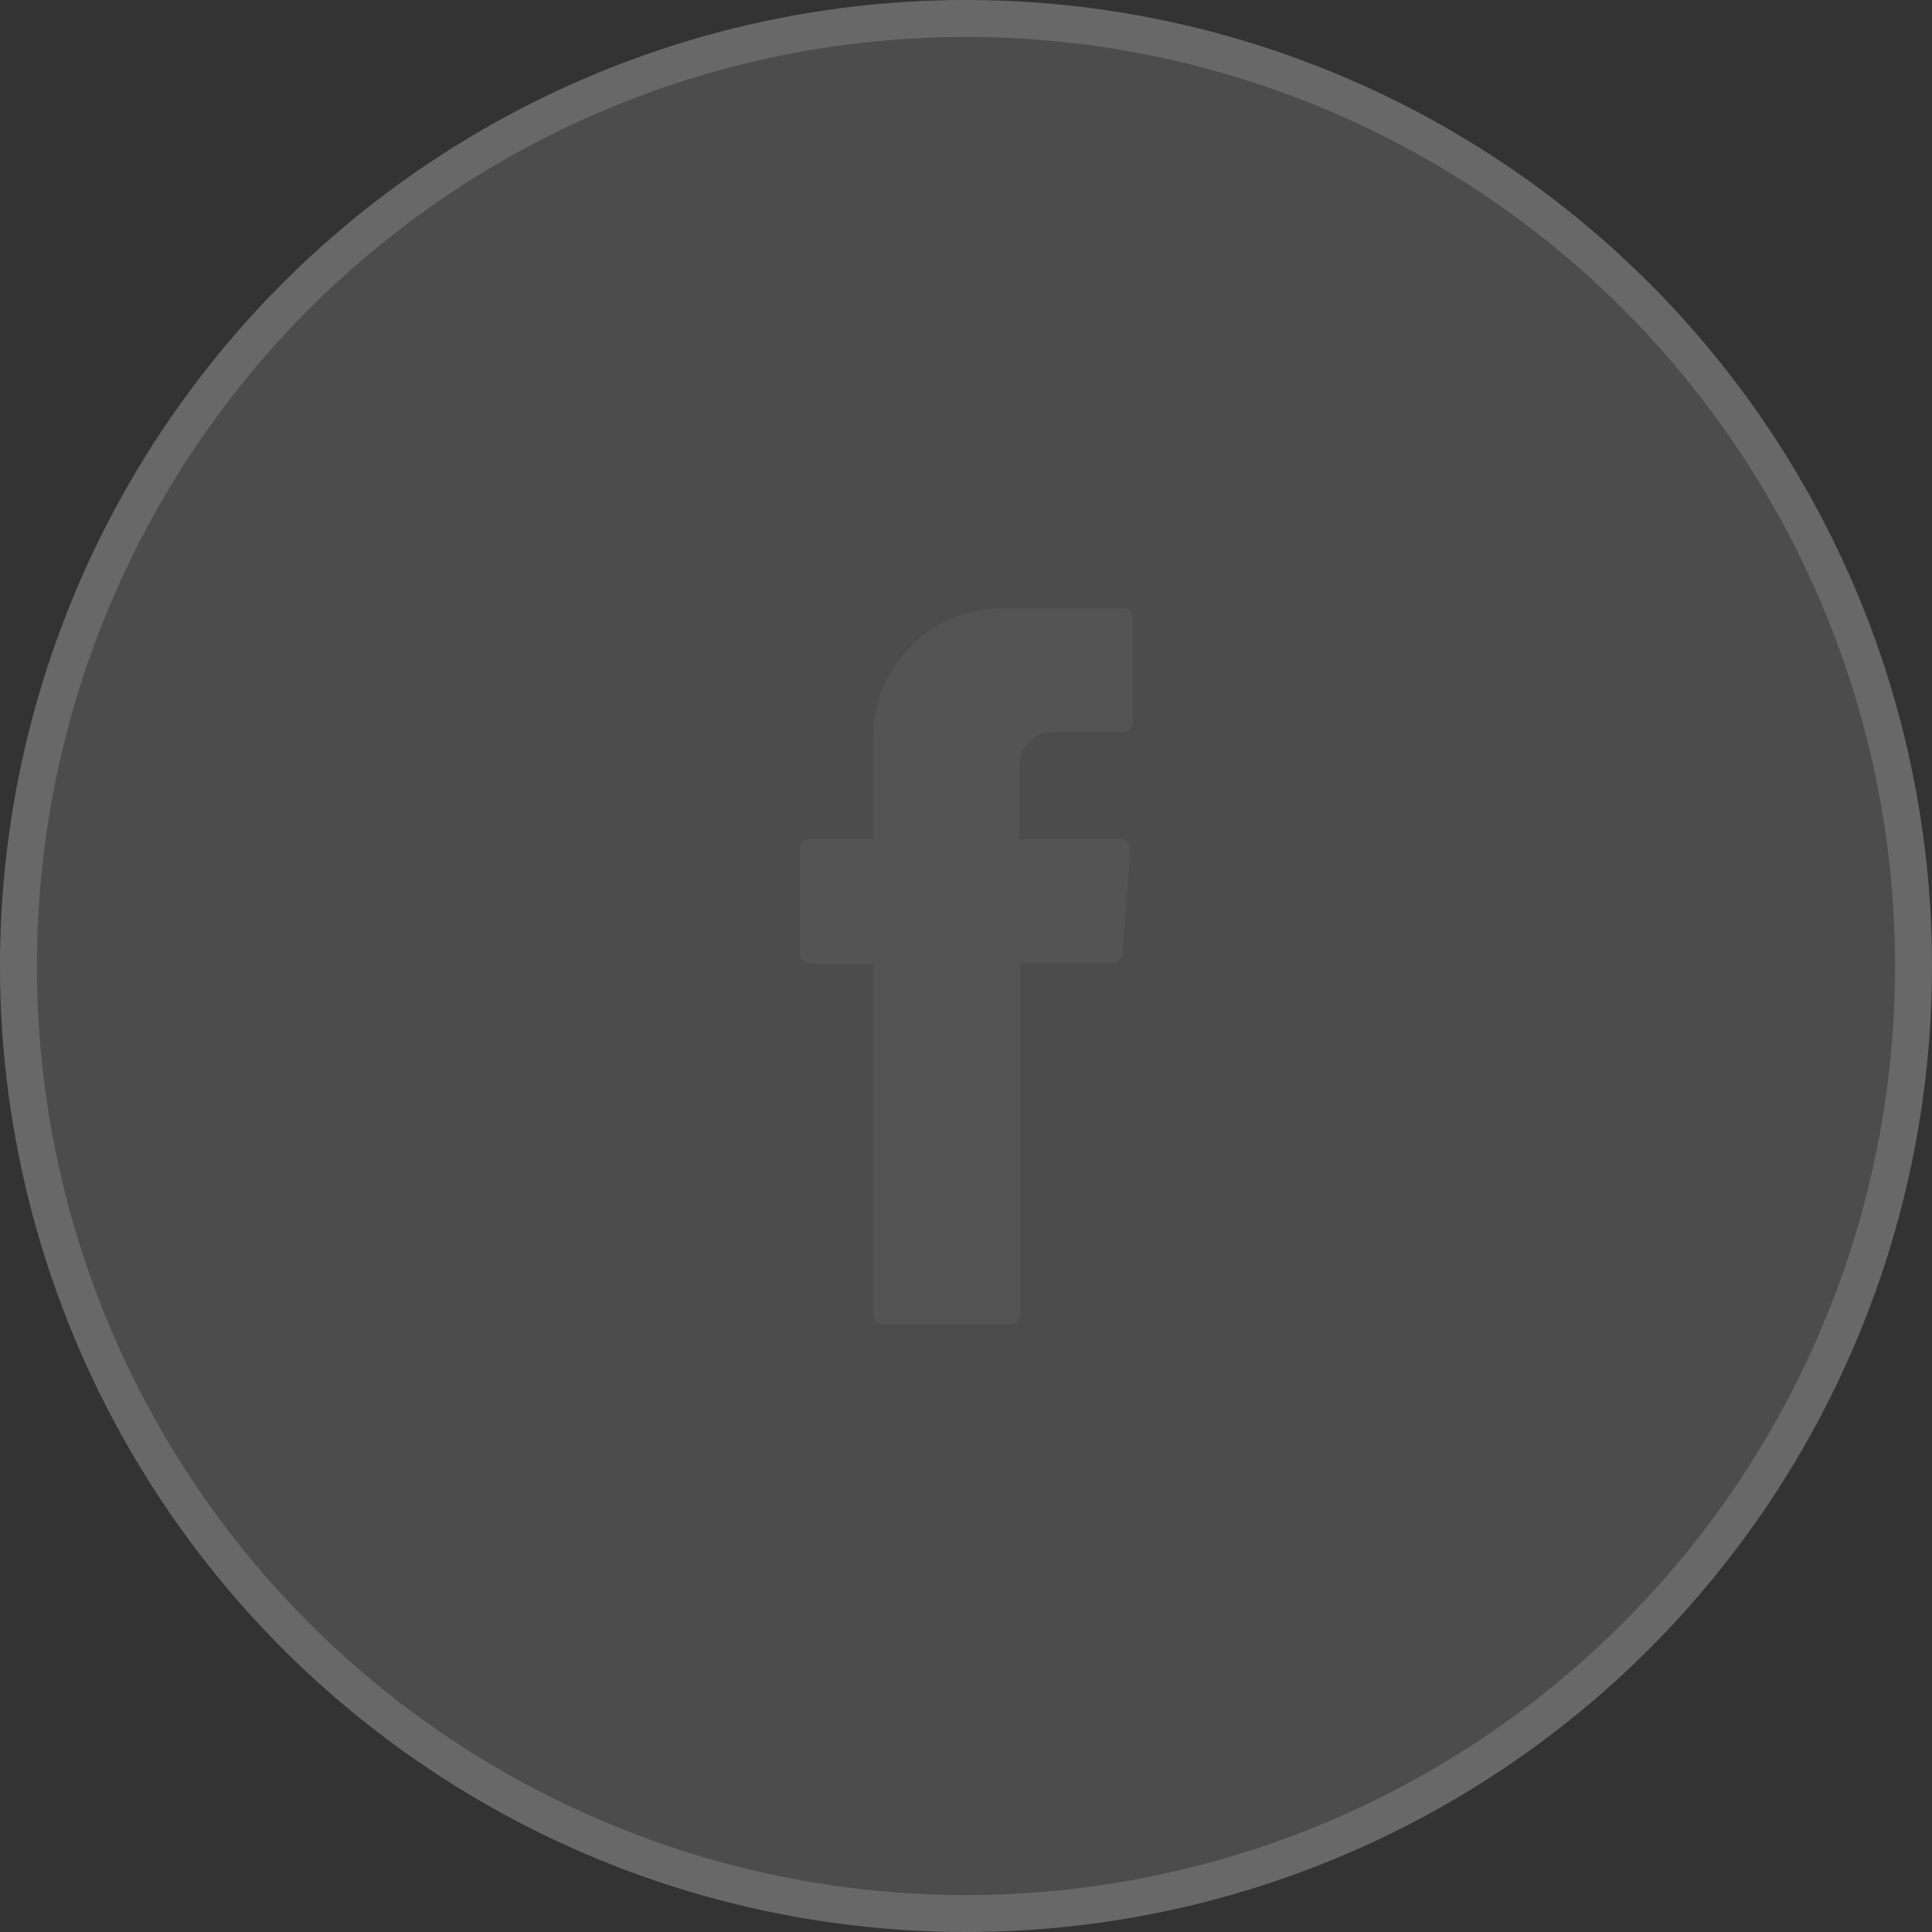<svg width="34" height="34" viewBox="0 0 34 34" fill="none" xmlns="http://www.w3.org/2000/svg">
<rect x="0" y="0" width="34" height="34" fill="#333333" stroke="none"/>
<circle cx="17" cy="17" r="17" fill="#858585" fill-opacity="0.3"/>
<circle cx="17" cy="17" r="16.675" stroke="white" stroke-opacity="0.16" stroke-width="0.65"/>
<path fill-rule="evenodd" clip-rule="evenodd" d="M15.367 17.055V23.142C15.367 23.224 15.435 23.306 15.531 23.306H17.793C17.876 23.306 17.958 23.238 17.958 23.142V16.945H19.589C19.672 16.945 19.74 16.876 19.754 16.794L19.891 14.943C19.905 14.847 19.823 14.765 19.727 14.765H17.944V13.449C17.944 13.134 18.191 12.887 18.506 12.887H19.768C19.85 12.887 19.932 12.818 19.932 12.722V10.871C19.932 10.789 19.864 10.707 19.768 10.707H17.629C16.381 10.707 15.367 11.722 15.367 12.969V14.765H14.243C14.16 14.765 14.078 14.834 14.078 14.93V16.794C14.078 16.876 14.147 16.959 14.243 16.959H15.367V17.055Z" fill="#545454"/>
</svg>
